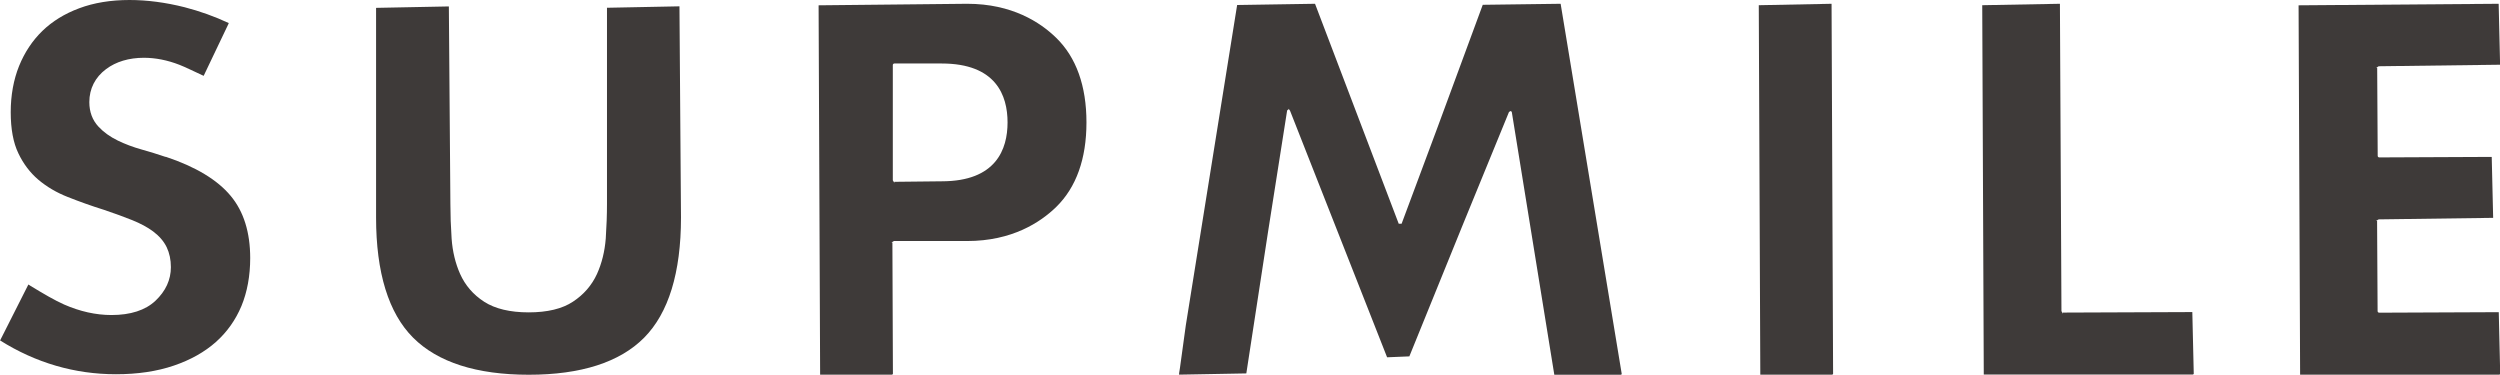 <?xml version="1.0" encoding="UTF-8"?>
<svg id="_レイヤー_2" data-name="レイヤー 2" xmlns="http://www.w3.org/2000/svg" width="244.9" height="36.7" viewBox="0 0 244.9 36.7">
  <g id="_レイヤー_1-2" data-name="レイヤー 1">
    <g>
      <path d="M16.22,15.37c-.77-.26-1.54-.5-2.33-.72-.86-.24-1.65-.54-2.35-.88-.76-.37-1.4-.83-1.89-1.36-.6-.64-.9-1.45-.9-2.41,0-1.31.57-2.43,1.64-3.23.97-.73,2.25-1.11,3.7-1.11,1.14,0,2.31.23,3.49.69.64.25,1.3.59,2.37,1.08l2.42-5.07h0s.04-.1.04-.1c-1.39-.65-2.85-1.17-4.32-1.55C16.23.24,14.41,0,12.68,0c-1.83,0-3.48.27-4.92.81-1.43.53-2.64,1.28-3.61,2.22-.97.94-1.74,2.1-2.28,3.43-.54,1.34-.82,2.87-.82,4.53,0,1.64.25,3,.75,4.03.49,1.03,1.15,1.9,1.95,2.58.83.7,1.8,1.27,2.87,1.69,1.16.46,2.36.89,3.58,1.27,1.09.37,1.99.7,2.74,1,.84.34,1.51.7,2.06,1.11.6.45,1.05.97,1.33,1.55.27.57.41,1.22.41,1.95,0,1.24-.51,2.35-1.52,3.3-.98.92-2.43,1.39-4.3,1.39-1.53,0-3.09-.35-4.64-1.03-.94-.42-1.98-1.03-3.28-1.82-.05-.03-.09-.06-.14-.09,0,0,0,0,0,0h0s-.05-.03-.08-.05l-2.77,5.48c3.5,2.2,7.32,3.31,11.35,3.31,2.11,0,4.02-.28,5.68-.85,1.62-.55,3.01-1.33,4.11-2.31,1.09-.97,1.93-2.16,2.5-3.52.57-1.38.86-2.97.86-4.7,0-2.52-.64-4.57-1.91-6.09-1.3-1.57-3.44-2.86-6.36-3.83Z" fill="#3e3a39"/>
      <path d="M59.46.76v19.22c0,1.06-.04,2.2-.12,3.39-.1,1.27-.39,2.43-.86,3.47-.51,1.11-1.3,2.02-2.35,2.71-1.05.7-2.51,1.05-4.34,1.05-1.82,0-3.29-.35-4.36-1.04-1.07-.69-1.86-1.61-2.36-2.73-.46-1.03-.74-2.2-.83-3.45-.08-1.19-.12-2.33-.12-3.39l-.15-19.36-7.13.14v20.54c0,5.4,1.22,9.36,3.63,11.77,2.41,2.41,6.22,3.63,11.33,3.63,5.11,0,8.91-1.22,11.3-3.63,2.39-2.41,3.61-6.37,3.61-11.77l-.15-20.69-7.08.14Z" fill="#3e3a39"/>
      <path d="M94.75.37l-14.56.15.15,36.18h7.03s.05-.01.07-.03.03-.04.03-.07l-.05-12.84h-.1s.25-.15.25-.15h7.18c4.38,0,7.16-1.82,8.72-3.34,1.96-1.92,2.96-4.71,2.96-8.28s-1-6.37-2.96-8.28c-1.55-1.52-4.33-3.34-8.71-3.34ZM87.46,17.66V6.37c0-.08.07-.15.15-.15h4.64c5.33,0,6.45,3.14,6.45,5.77s-1.12,5.77-6.45,5.77l-4.64.05v.1s-.15-.25-.15-.25Z" fill="#3e3a39"/>
      <path d="M145.25.47l-4.49,12.17-3.46,9.28s-.28,0-.28,0L128.82.37l-7.63.12-5.03,31.39-.57,4.15-.09.57h.01s-.01.1-.01.1l6.59-.12,2.12-13.82,1.87-11.89c.01-.07.06-.12.13-.12l.02-.1.14.19,9.51,24.16,2.18-.09,5.21-12.83,4.55-11.11s.15-.09.15-.09c.07,0,.12.06.13.12l4.16,25.71h6.5s.06-.01.08-.03.03-.05.02-.08L152.88.37l-7.62.1Z" fill="#3e3a39"/>
      <path d="M172.29.52l.15,36.18h7.03s.05-.01.07-.03.03-.04.03-.07l-.15-36.23-7.13.14Z" fill="#3e3a39"/>
      <path d="M202.09,30.63v.1s-.15-.25-.15-.25l-.15-30.11-7.61.14.15,36.18h20.47s.05-.01.07-.03.03-.04.03-.07l-.14-6.02-12.67.05Z" fill="#3e3a39"/>
      <path d="M233.06,30.63c-.08,0-.15-.07-.15-.15l-.05-8.84h-.1s.25-.15.25-.15l11.22-.15-.14-5.97-11.02.05c-.08,0-.15-.07-.15-.15l-.05-8.63h-.1s.25-.15.25-.15l11.89-.15-.14-5.97-19.6.15.15,36.18h19.5s.05-.01.07-.03.03-.04.03-.07l-.14-6.02-11.69.05Z" fill="#3e3a39"/>
    </g>
  </g>
</svg>